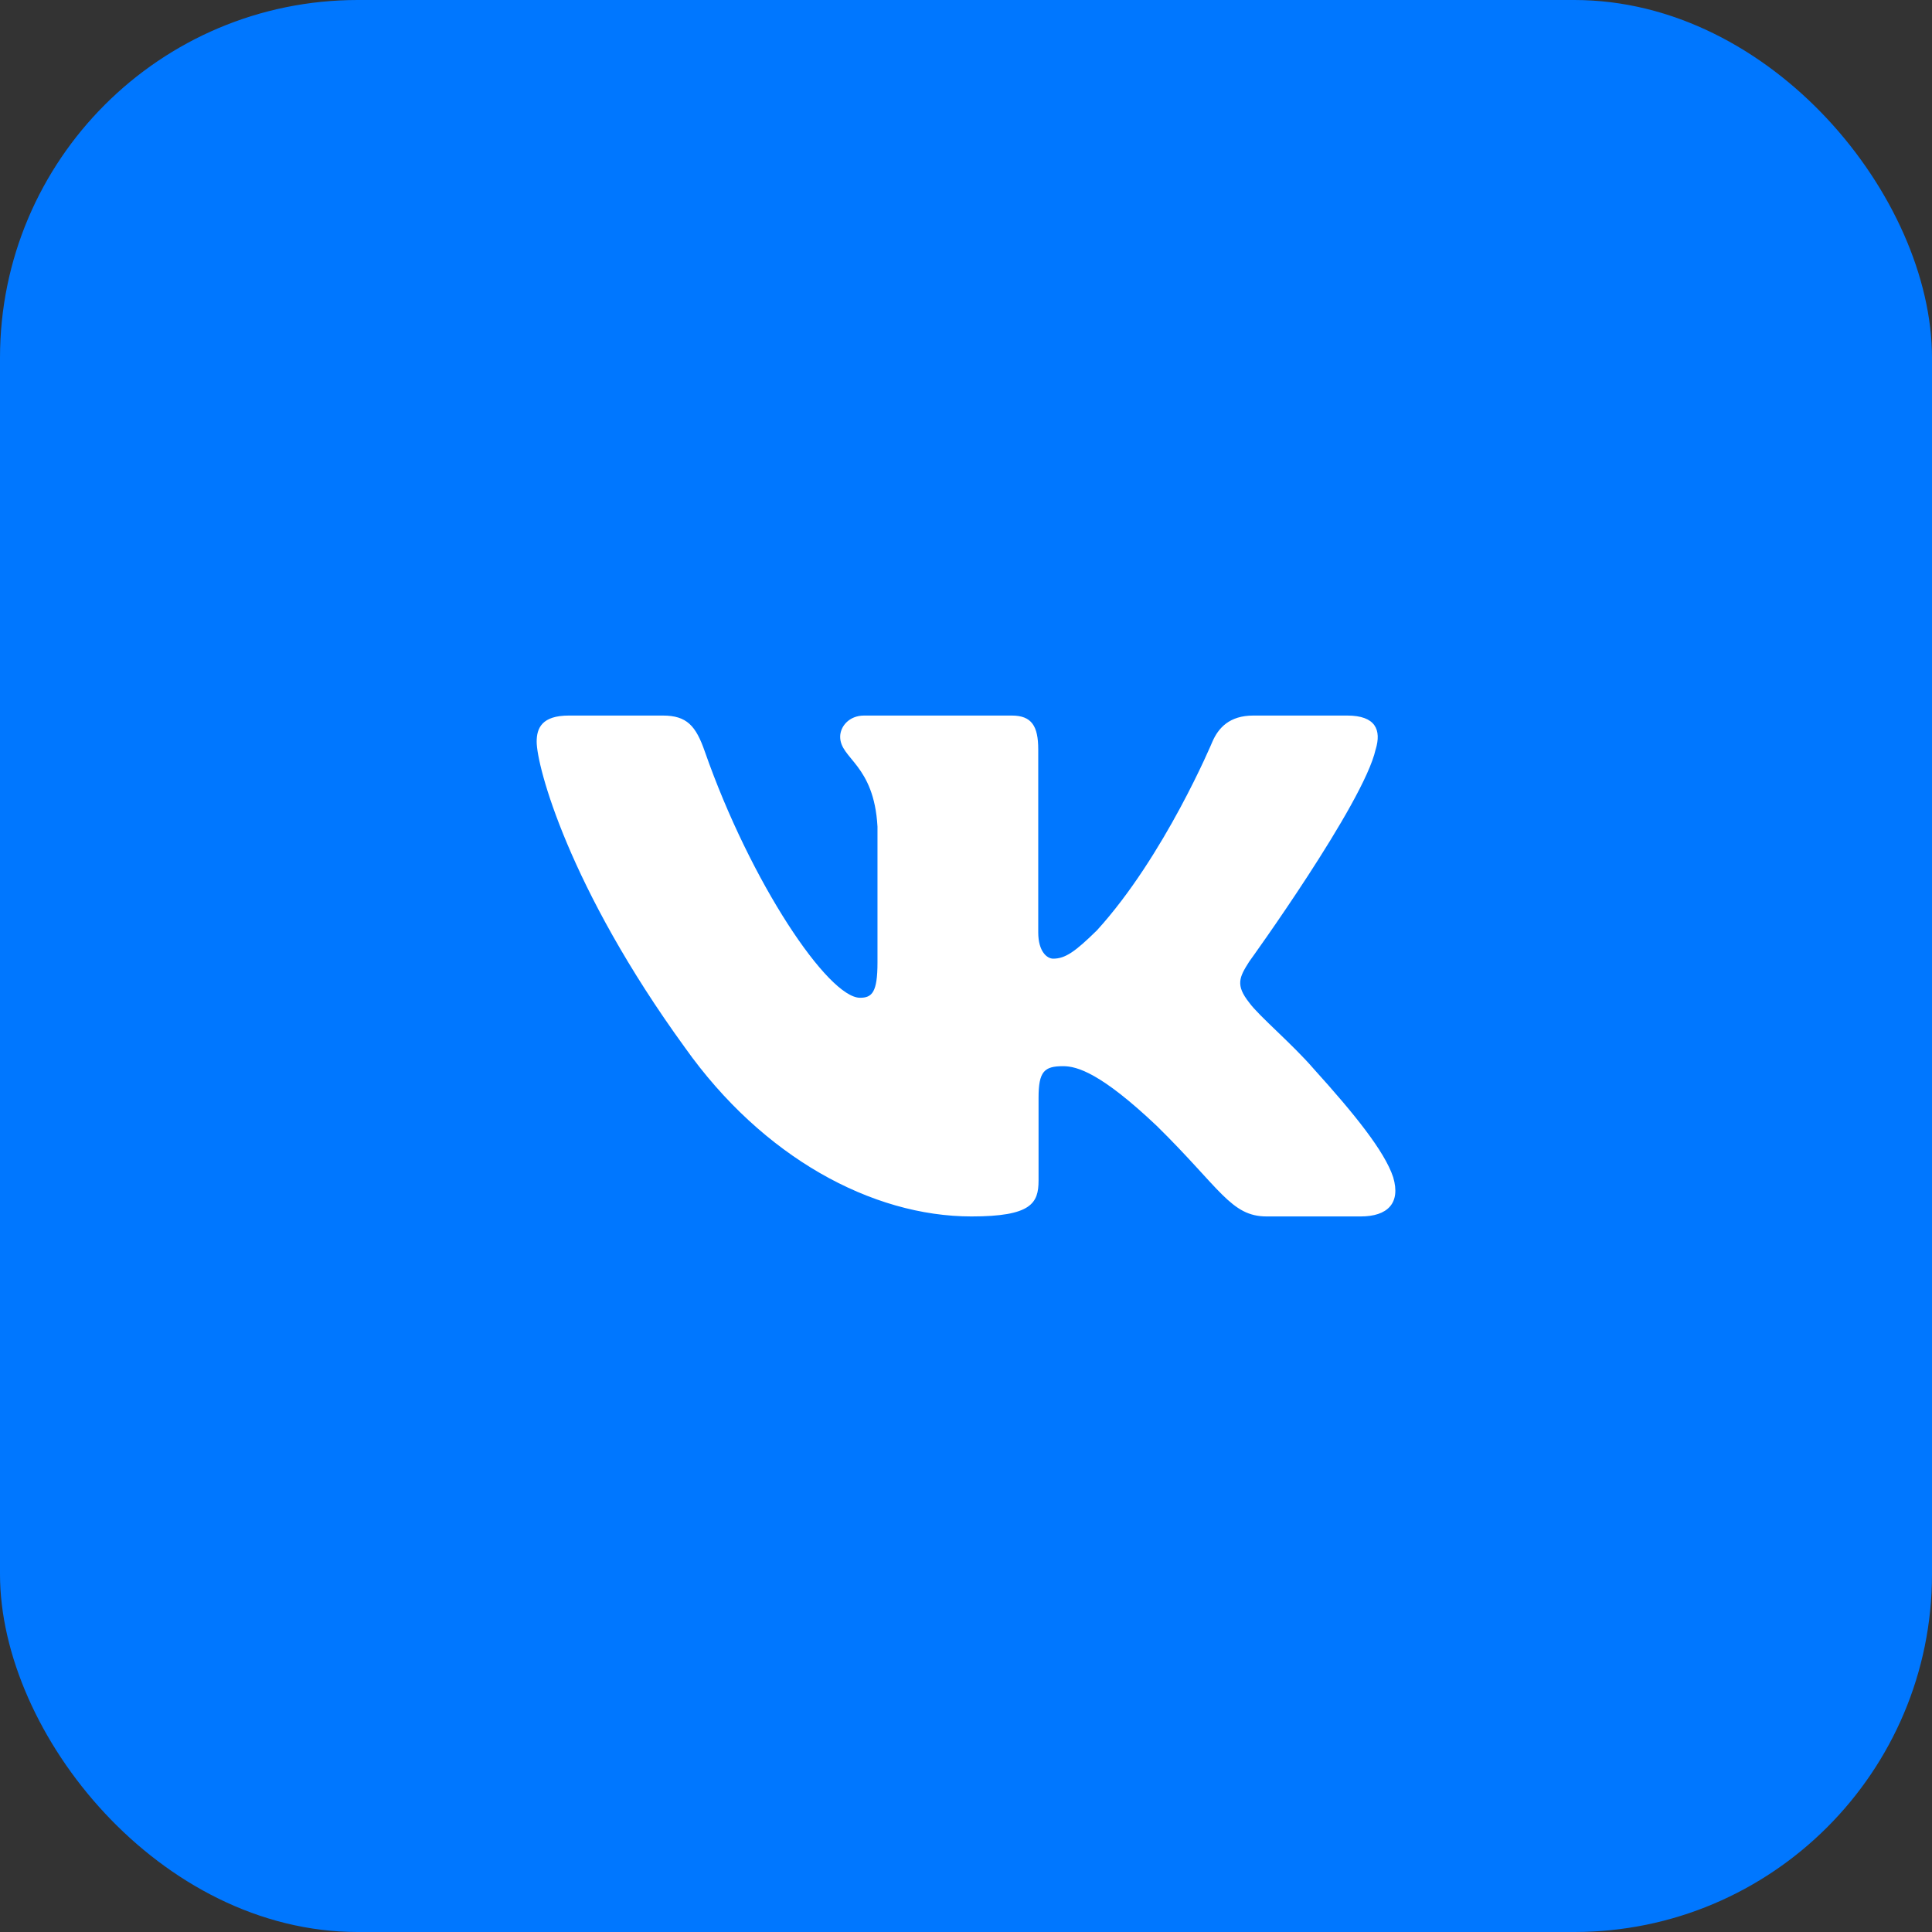 <?xml version="1.0" encoding="UTF-8"?> <svg xmlns="http://www.w3.org/2000/svg" width="54" height="54" viewBox="0 0 54 54" fill="none"><rect x="0" y="0" width="54" height="54" fill="#333333" stroke="none"/><rect width="54" height="54" rx="10" fill="#0077FF"></rect><g clip-path="url(#clip0_769_30)"><path fill-rule="evenodd" clip-rule="evenodd" d="M38.45 20.948C38.616 20.402 38.45 20 37.655 20H35.03C34.362 20 34.054 20.347 33.887 20.73C33.887 20.73 32.552 23.926 30.661 26.002C30.049 26.604 29.771 26.795 29.437 26.795C29.27 26.795 29.019 26.604 29.019 26.057V20.948C29.019 20.292 28.835 20 28.279 20H24.151C23.734 20 23.483 20.304 23.483 20.593C23.483 21.214 24.429 21.358 24.526 23.106V26.904C24.526 27.737 24.373 27.888 24.039 27.888C23.149 27.888 20.984 24.677 19.699 21.003C19.45 20.288 19.198 20 18.527 20H15.9C15.15 20 15 20.347 15 20.73C15 21.412 15.89 24.8 19.145 29.281C21.315 32.341 24.37 34 27.153 34C28.822 34 29.028 33.632 29.028 32.997V30.684C29.028 29.947 29.186 29.8 29.715 29.8C30.105 29.8 30.772 29.992 32.33 31.467C34.11 33.216 34.403 34 35.405 34H38.03C38.78 34 39.156 33.632 38.94 32.904C38.702 32.18 37.852 31.129 36.725 29.882C36.113 29.172 35.195 28.407 34.916 28.024C34.527 27.533 34.638 27.314 34.916 26.877C34.916 26.877 38.116 22.451 38.449 20.948" fill="white"></path></g><defs><clipPath id="clip0_769_30"><rect width="24" height="24" fill="white" transform="translate(15 15)"></rect></clipPath></defs></svg> 